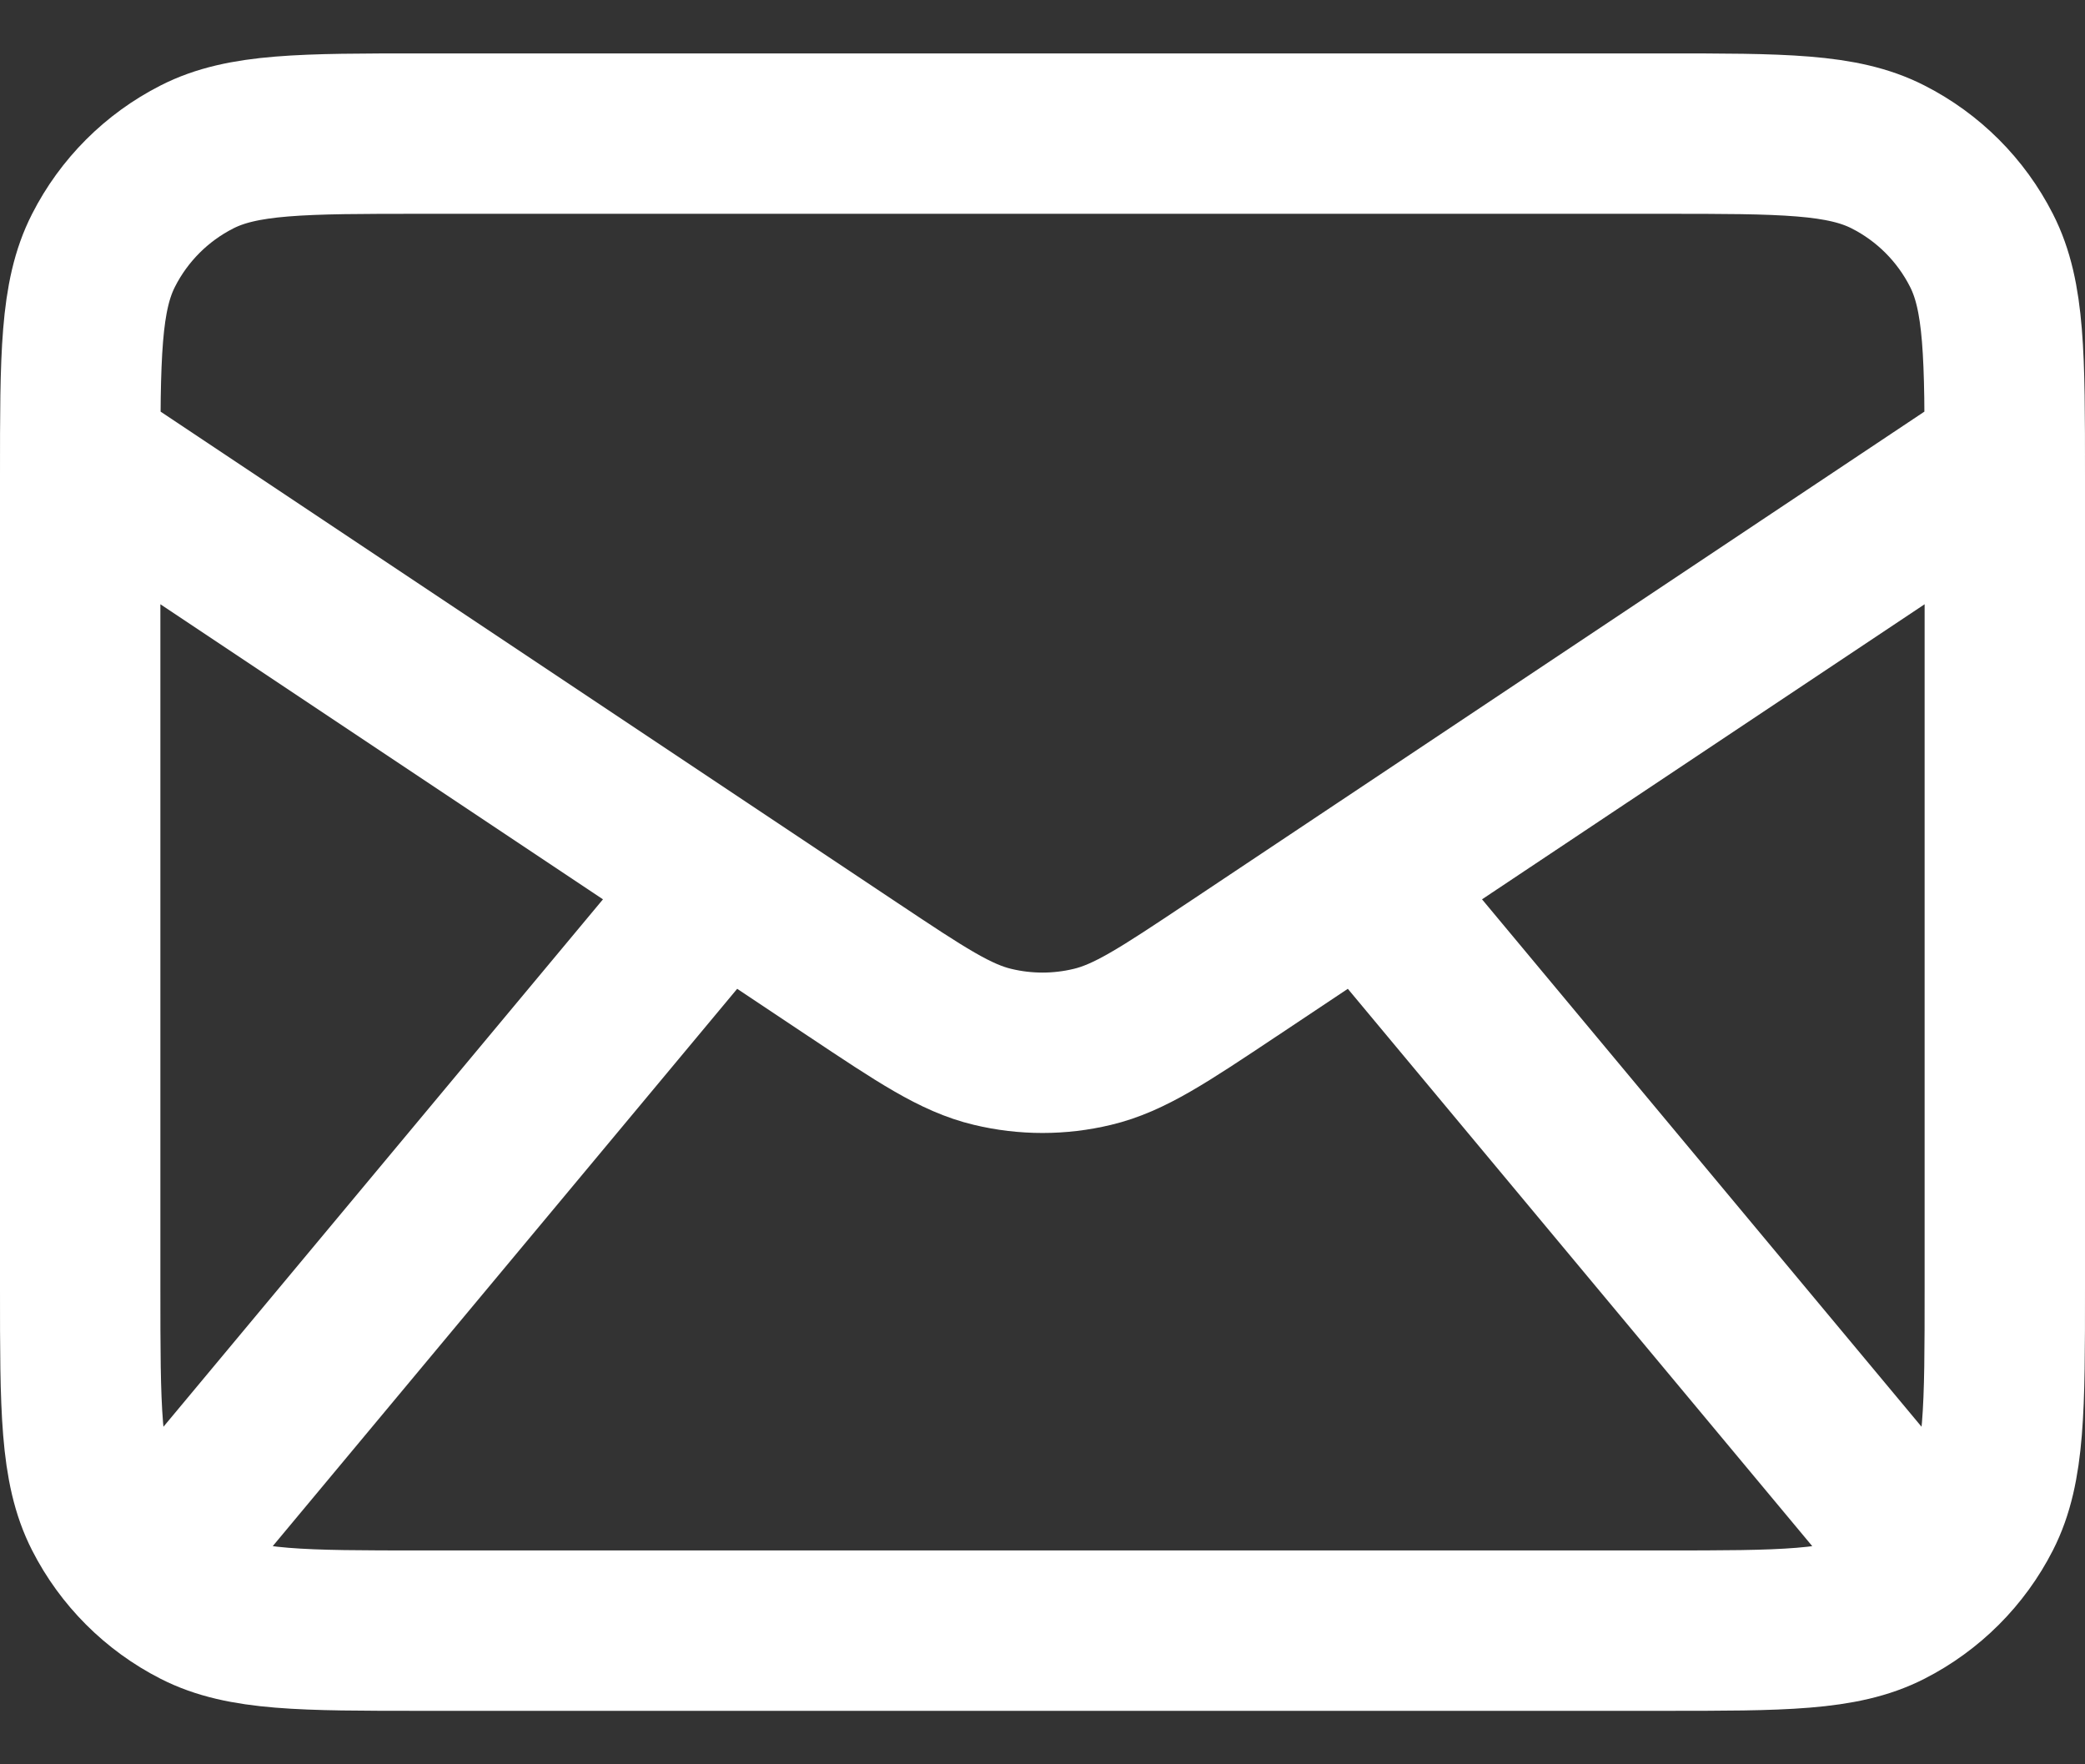 <svg width="26" height="22" viewBox="0 0 26 22" fill="none" xmlns="http://www.w3.org/2000/svg">
<rect x="0" y="0" width="26" height="22" fill="#333333" stroke="none"/>
<path d="M2.333 18.999L9 10.999M23.667 18.999L17 10.999M1 5.666L10.633 12.088C11.489 12.658 11.916 12.944 12.379 13.054C12.787 13.152 13.213 13.152 13.621 13.054C14.084 12.944 14.511 12.658 15.367 12.088L25 5.666M5.267 20.333H20.733C22.227 20.333 22.974 20.333 23.544 20.042C24.046 19.786 24.454 19.378 24.709 18.877C25 18.306 25 17.559 25 16.066V5.933C25 4.439 25 3.692 24.709 3.122C24.454 2.62 24.046 2.212 23.544 1.957C22.974 1.666 22.227 1.666 20.733 1.666H5.267C3.773 1.666 3.026 1.666 2.456 1.957C1.954 2.212 1.546 2.62 1.291 3.122C1 3.692 1 4.439 1 5.933V16.066C1 17.559 1 18.306 1.291 18.877C1.546 19.378 1.954 19.786 2.456 20.042C3.026 20.333 3.773 20.333 5.267 20.333Z" stroke="white" stroke-width="2" stroke-linecap="round" stroke-linejoin="round"/>
</svg>

